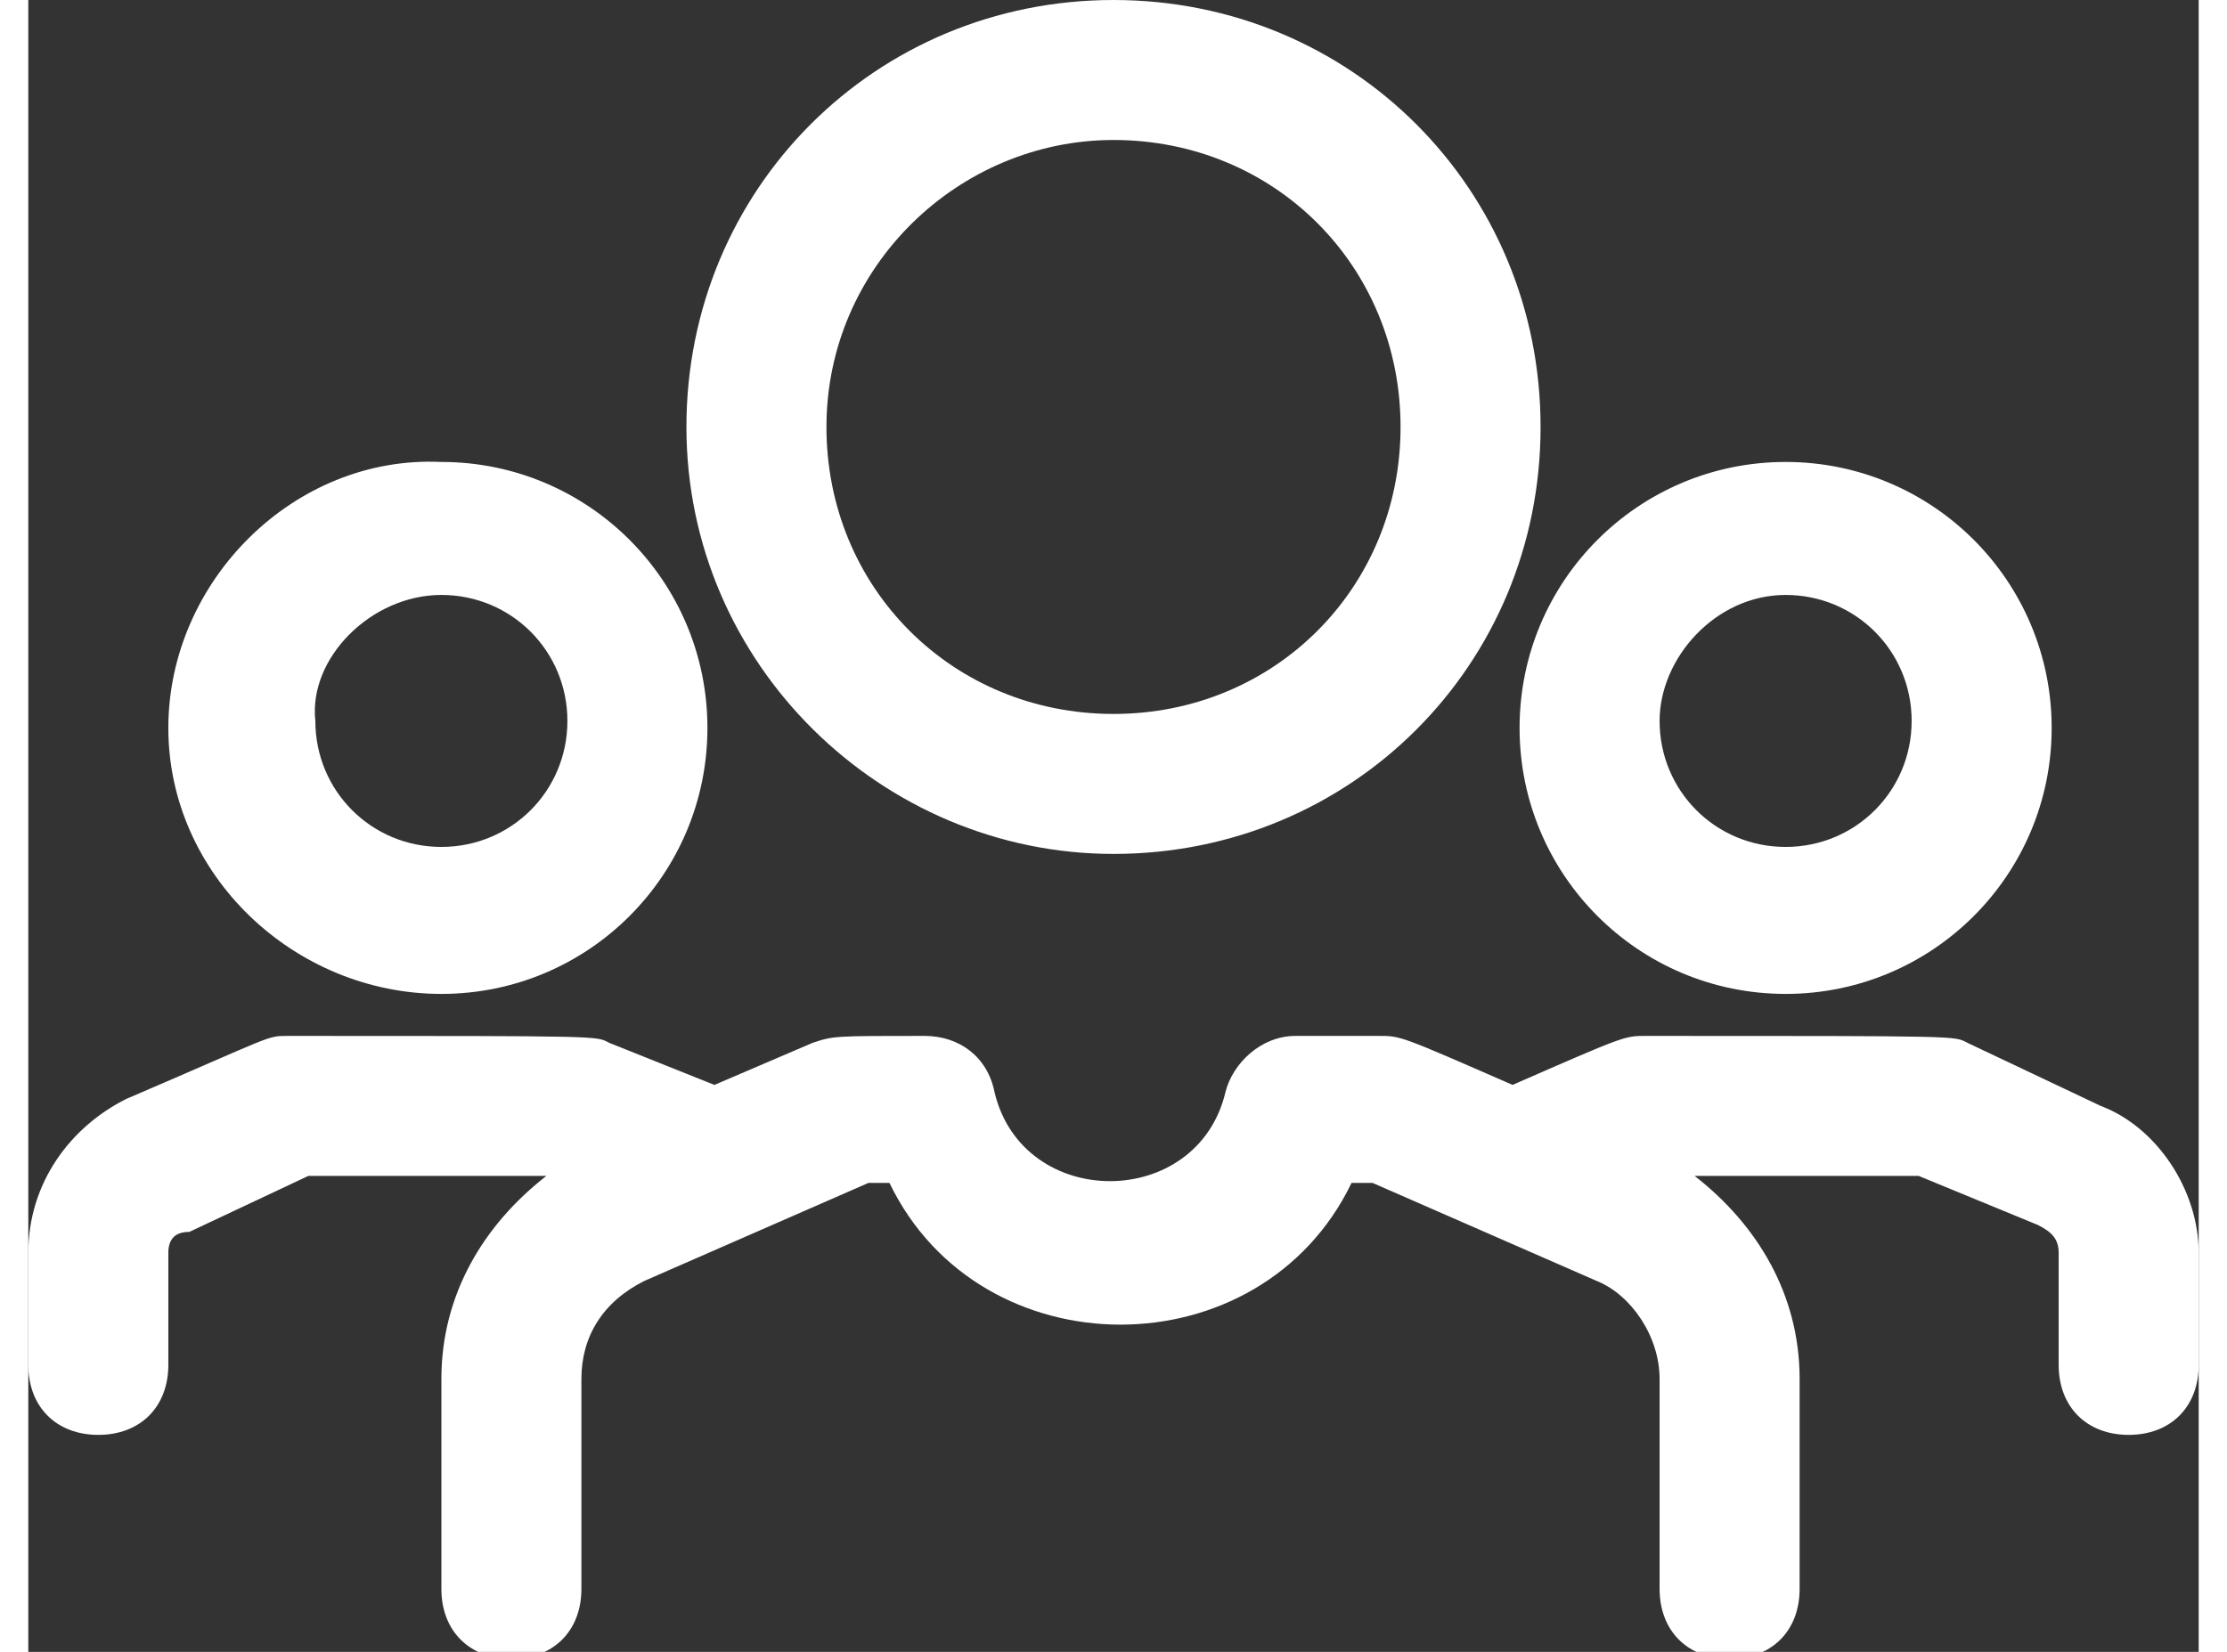 <?xml version="1.0" encoding="utf-8"?>
<!-- Generator: Adobe Illustrator 22.1.0, SVG Export Plug-In . SVG Version: 6.00 Build 0)  -->
<svg width="31" height="23" version="1.1" id="Слой_1" xmlns="http://www.w3.org/2000/svg" xmlns:xlink="http://www.w3.org/1999/xlink" x="0px" y="0px"
	 viewBox="0 0 31 23.6" style="enable-background:new 0 0 31 23.6;" xml:space="preserve">
<rect x="0" y="0" width="31" height="23.6" fill="#333333" stroke="none"/>
<style type="text/css">
	.st0{fill:#FFFFFF;stroke:#F8EEEE;stroke-width:0.75;}
	.st1{fill:#A01E21;stroke:#A01E21;stroke-width:0.75;}
	.st2{fill:#FFFFFF;}
	.st3{fill:#A01E21;}
	.st4{fill:#FFFFFF;stroke:#FFFFFF;stroke-width:0.5;stroke-miterlimit:10;}
	.st5{fill:#A01E21;stroke:#A01E21;stroke-width:0.5;stroke-miterlimit:10;}
	.st6{fill:#0D5467;}
	.st7{fill:#D5E8ED;}
	.st8{fill:none;stroke:#12768F;stroke-width:2;stroke-linejoin:round;stroke-miterlimit:10;}
	.st9{fill:none;stroke:#A01E21;stroke-width:2;stroke-miterlimit:10;}
	.st10{fill:none;stroke:#FFFFFF;stroke-width:0.5;stroke-linejoin:round;stroke-miterlimit:10;}
	.st11{fill:none;stroke:#4F504F;stroke-width:2;stroke-miterlimit:10;}
	.st12{fill:none;stroke:#4F504F;stroke-miterlimit:10;}
	.st13{fill:none;stroke:#A01E21;stroke-miterlimit:10;}
	.st14{fill:none;stroke:#024555;stroke-width:2;stroke-linejoin:round;stroke-miterlimit:10;}
</style>
<path class="st2" d="M15.5,12.2c3.4,0,6.1-2.7,6.1-6.1S18.9,0,15.5,0S9.4,2.7,9.4,6.1S12.2,12.2,15.5,12.2L15.5,12.2z M15.5,2
	c2.3,0,4.1,1.8,4.1,4.1s-1.8,4.1-4.1,4.1s-4.1-1.8-4.1-4.1S13.3,2,15.5,2L15.5,2z M5.9,14.2c2.1,0,3.8-1.7,3.8-3.8
	c0-2.1-1.7-3.8-3.8-3.8C3.8,6.5,2,8.3,2,10.4C2,12.5,3.8,14.2,5.9,14.2z M5.9,8.5c1,0,1.8,0.8,1.8,1.8c0,1-0.8,1.8-1.8,1.8
	c-1,0-1.8-0.8-1.8-1.8C4,9.4,4.9,8.5,5.9,8.5z M25.1,14.2c2.1,0,3.8-1.7,3.8-3.8c0-2.1-1.7-3.8-3.8-3.8c-2.1,0-3.8,1.7-3.8,3.8
	C21.3,12.5,23,14.2,25.1,14.2z M25.1,8.5c1,0,1.8,0.8,1.8,1.8c0,1-0.8,1.8-1.8,1.8c-1,0-1.8-0.8-1.8-1.8C23.3,9.4,24.1,8.5,25.1,8.5
	z M31,17.9v1.6c0,0.6-0.4,1-1,1s-1-0.4-1-1v-1.6c0-0.2-0.1-0.3-0.3-0.4L27,16.8h-3.2c0.9,0.7,1.5,1.7,1.5,2.9v3c0,0.6-0.4,1-1,1
	s-1-0.4-1-1v-3c0-0.6-0.4-1.2-0.9-1.4l-3.2-1.4h-0.3c-1.3,2.7-5.3,2.7-6.6,0h-0.3l-3.2,1.4c-0.6,0.3-0.9,0.8-0.9,1.4v3
	c0,0.6-0.4,1-1,1s-1-0.4-1-1v-3c0-1.2,0.6-2.2,1.5-2.9H4l-1.7,0.8C2.1,17.6,2,17.7,2,17.9v1.6c0,0.6-0.4,1-1,1s-1-0.4-1-1v-1.6
	c0-1,0.6-1.8,1.4-2.2c2.1-0.9,2-0.9,2.3-0.9c4.6,0,4.4,0,4.6,0.1l1.5,0.6l1.4-0.6c0.3-0.1,0.3-0.1,1.6-0.1c0.5,0,0.9,0.3,1,0.8
	c0.4,1.7,2.9,1.7,3.3,0c0.1-0.4,0.5-0.8,1-0.8h1.2c0.3,0,0.3,0,1.9,0.7c1.6-0.7,1.6-0.7,1.9-0.7c4.6,0,4.4,0,4.6,0.1l1.9,0.9
	C30.4,16.1,31,17,31,17.9L31,17.9z"/>
</svg>
